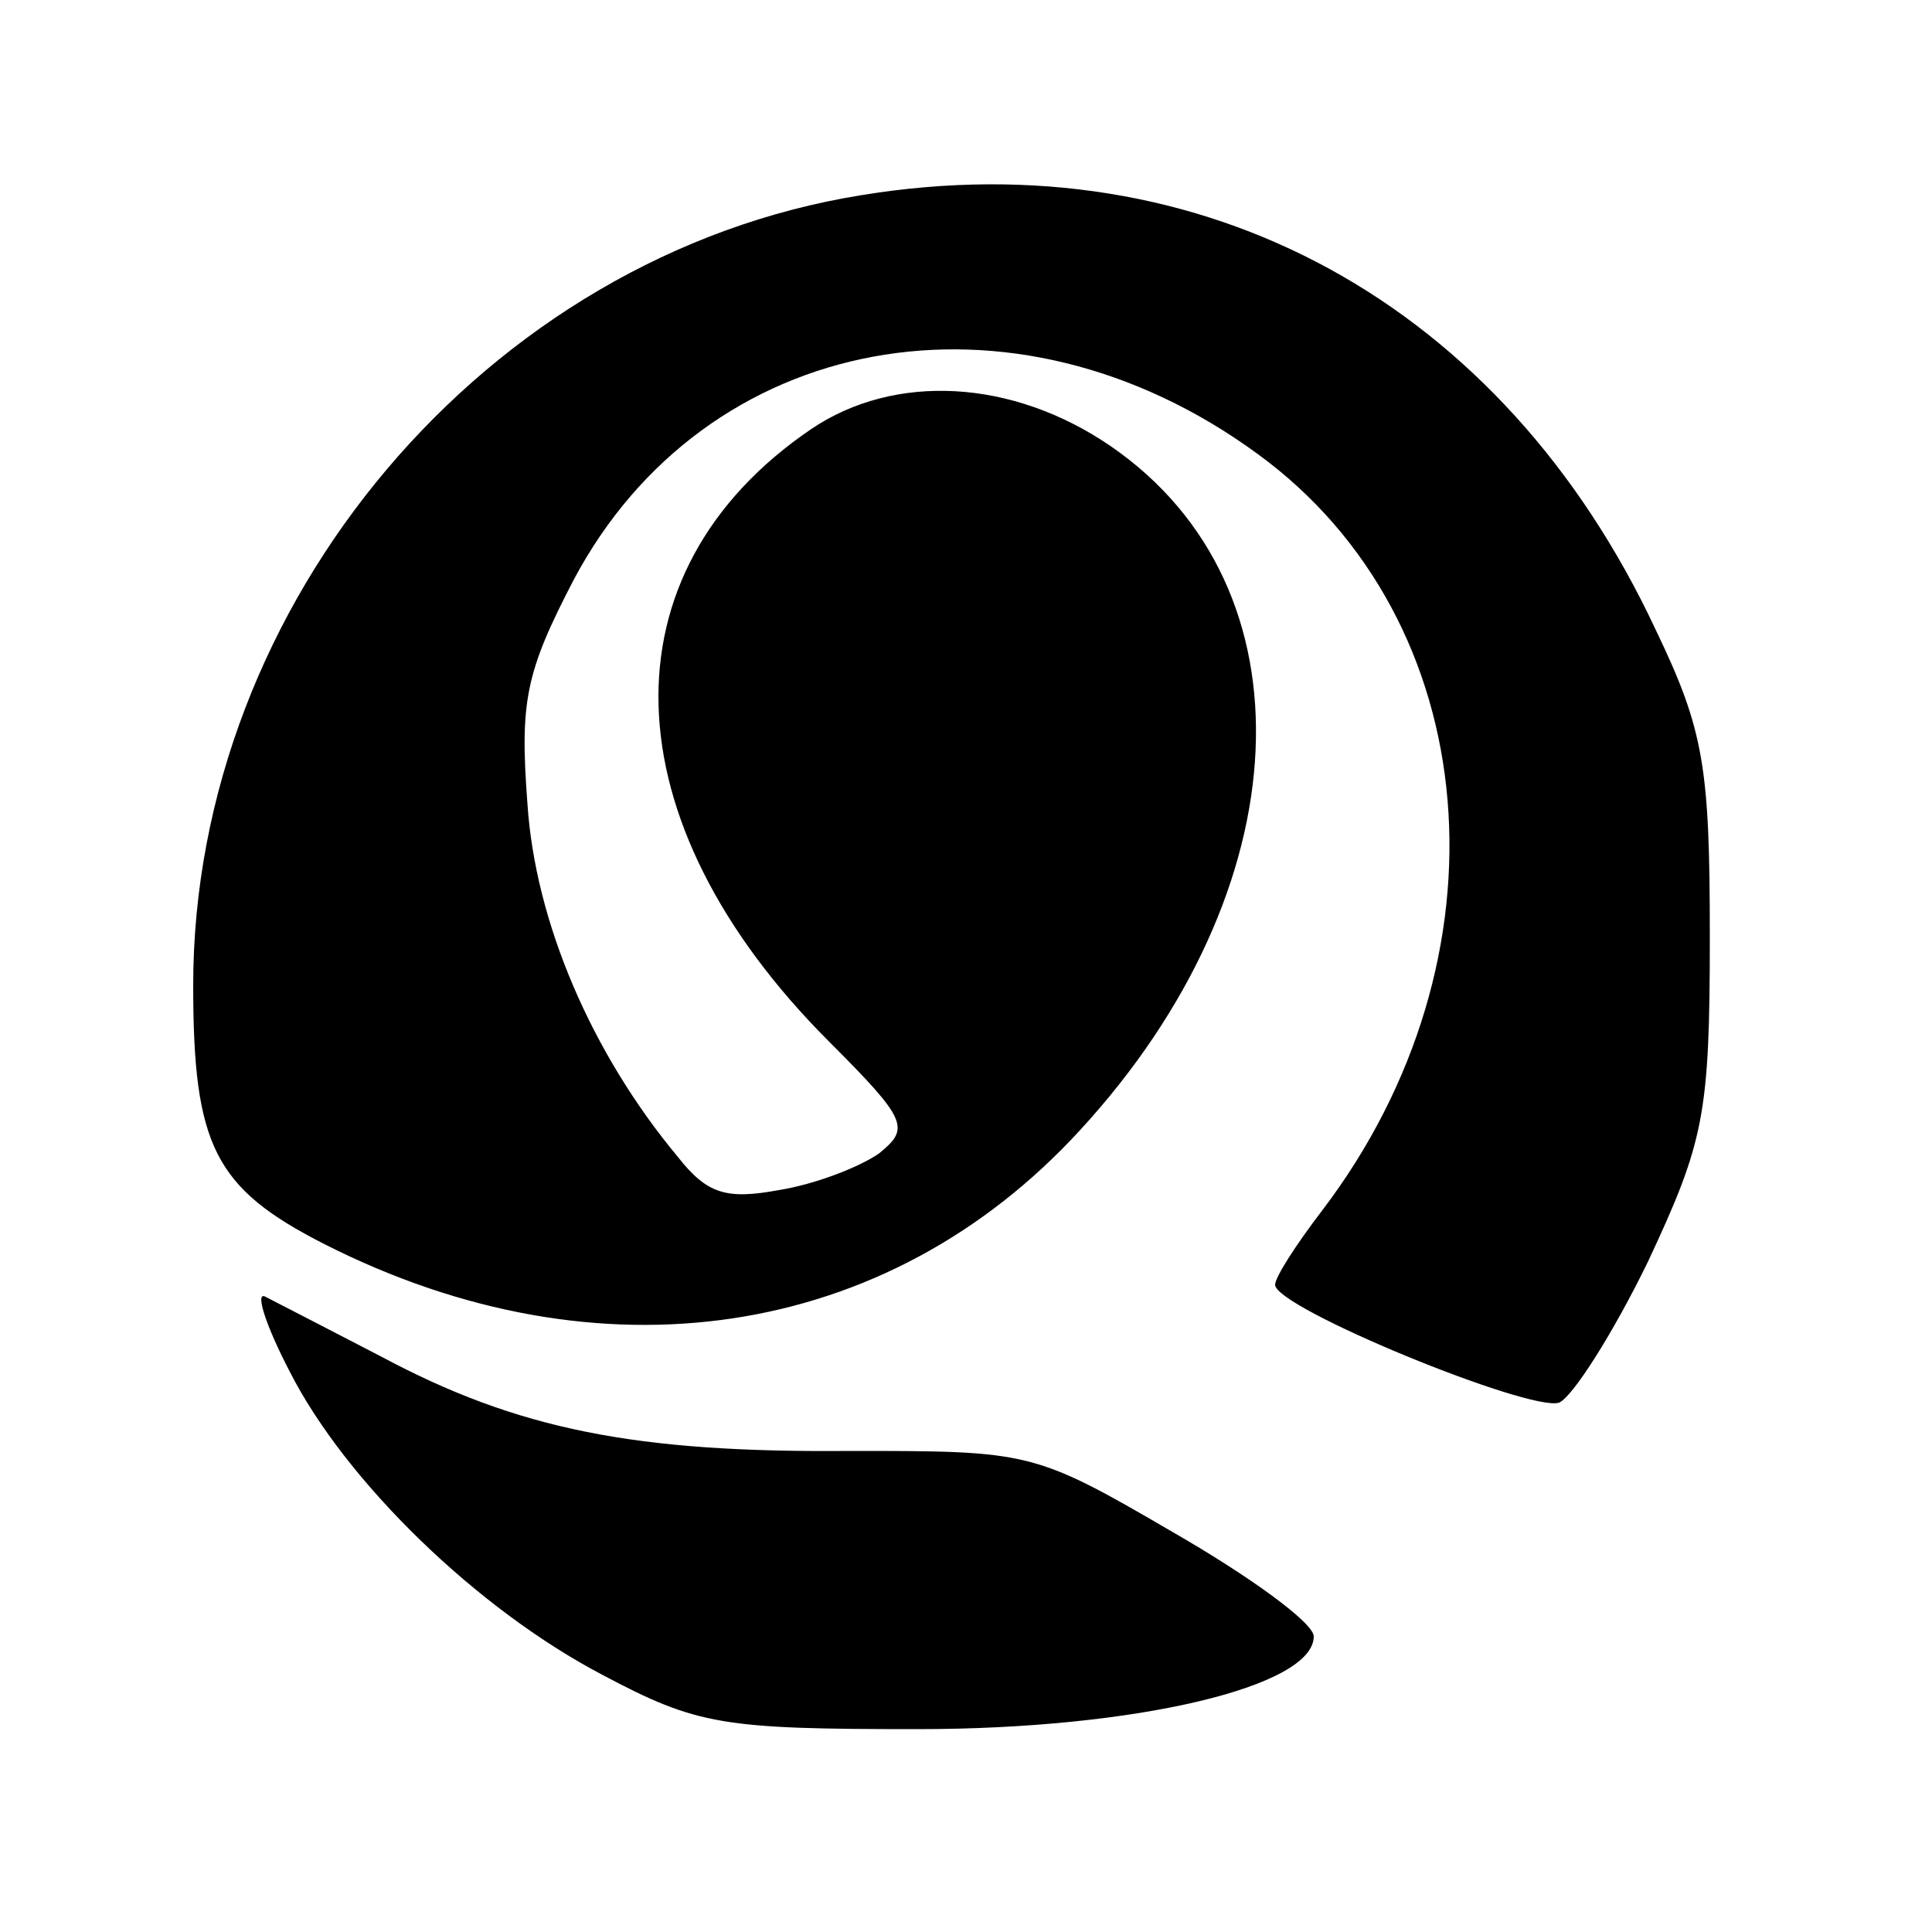<svg version="1" xmlns="http://www.w3.org/2000/svg" width="133.333" height="133.333" viewBox="0 0 100 100"><path d="M44.6 10.1C25.2 13.2 10 31.2 10 51c0 8.3 1.1 10.5 6.8 13.4 14.2 7.2 29.1 5 39.1-5.9C67.4 46 68.1 30.4 57.5 23.1c-5.1-3.5-11.2-3.8-15.5-.9-10.9 7.4-10.5 20.3.9 31.7 4.1 4.1 4.2 4.5 2.6 5.8-1 .7-3.3 1.6-5.2 1.9-2.7.5-3.7.2-5.2-1.7-4.5-5.4-7.4-12.2-7.8-18.3-.4-5.3-.1-6.8 2.4-11.6 6.8-12.8 22.7-15.8 35.4-6.5 11.8 8.6 13.3 26.1 3.3 39.2-1.3 1.7-2.4 3.4-2.4 3.8 0 1.2 13.2 6.6 14.7 6.1.7-.3 2.8-3.6 4.6-7.3 2.9-6.2 3.2-7.6 3.2-16.8 0-8.8-.3-10.7-2.8-15.9-7.9-16.9-23.4-25.4-41.1-22.5zM15 71c2.9 5.7 9.7 12.3 16.2 15.7 4.9 2.6 6.2 2.8 16.3 2.8 11.3 0 20.5-2.2 20.5-4.8 0-.7-3.3-3.1-7.3-5.4-7.2-4.2-7.4-4.2-16.7-4.2-11.1.1-17.2-1.1-24.3-4.9-2.9-1.5-5.6-2.9-6-3.1-.5-.2.1 1.6 1.3 3.9z"/></svg>